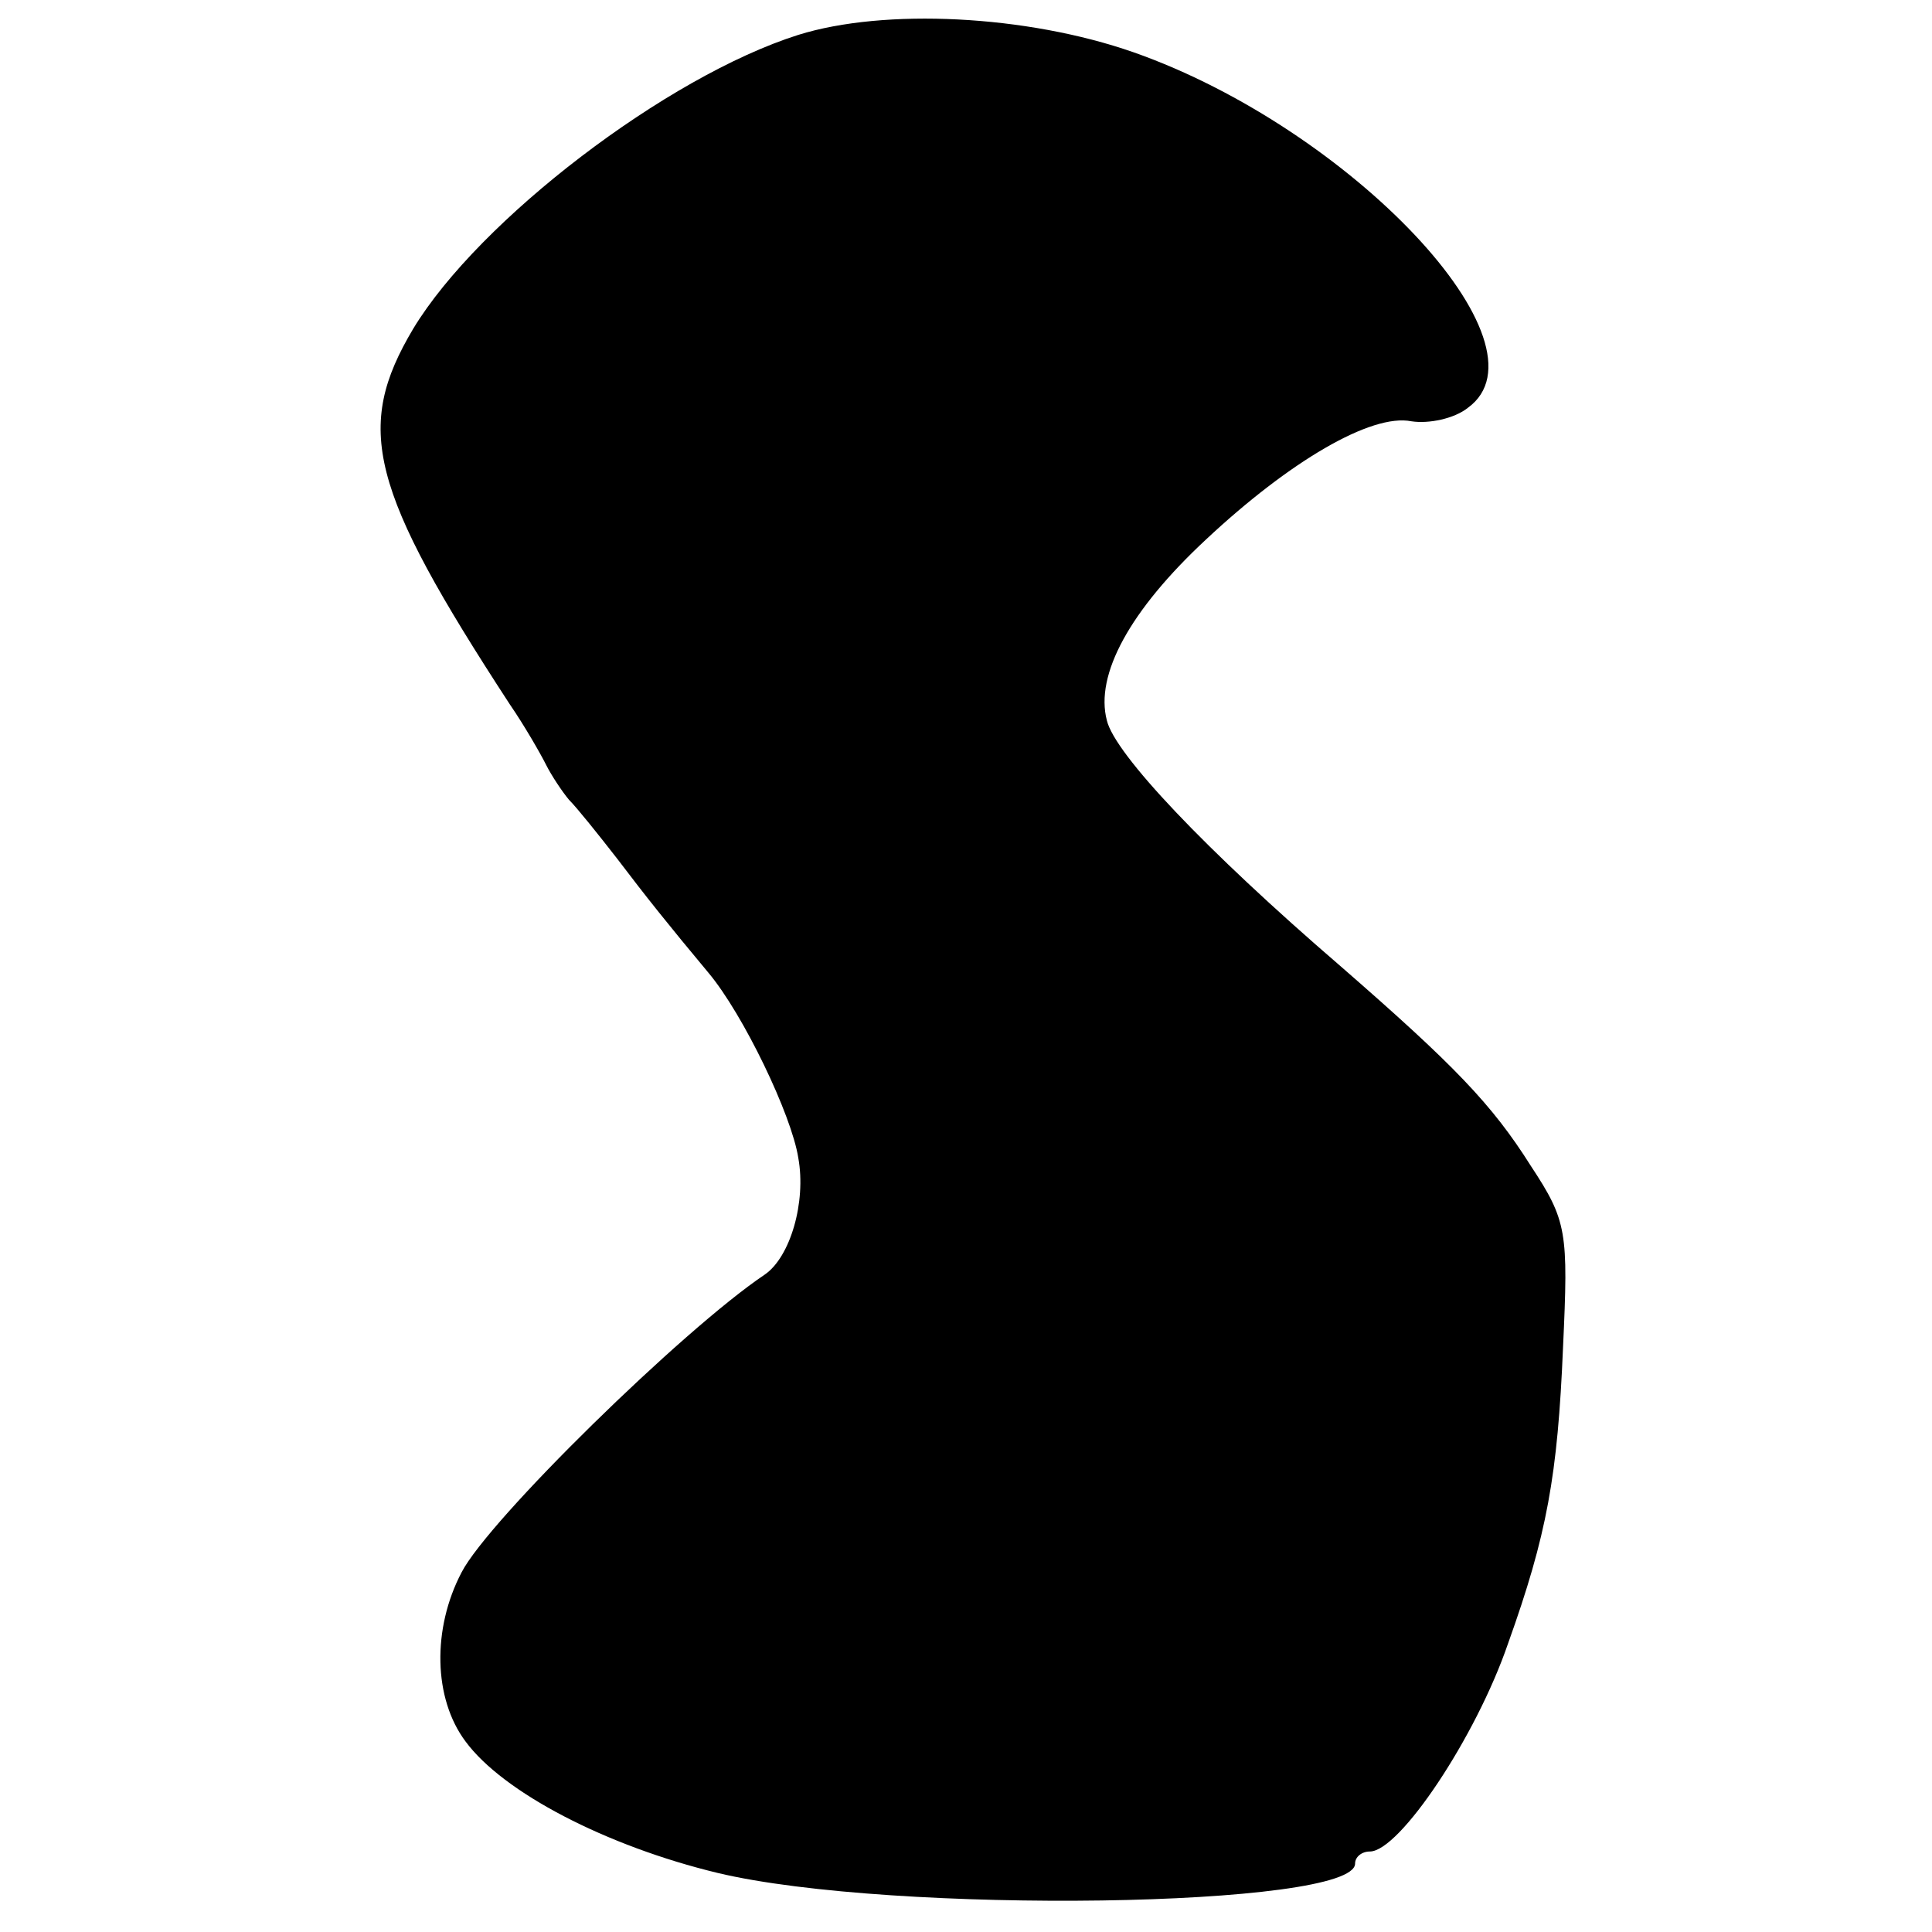 <?xml version="1.0" standalone="no"?>
<!DOCTYPE svg PUBLIC "-//W3C//DTD SVG 20010904//EN"
 "http://www.w3.org/TR/2001/REC-SVG-20010904/DTD/svg10.dtd">
<svg version="1.0" xmlns="http://www.w3.org/2000/svg"
 width="144pt" height="144pt" viewBox="0 0 144 144"
 preserveAspectRatio="xMidYMid meet">
<g transform="translate(0,144) scale(0.1,-0.1)"
fill="#000000" stroke="none">
<path d="M595 1414 c-98 -31 -238 -138 -287 -219 -44 -74 -33 -119 72 -280 11
-16 23 -37 27 -45 4 -8 12 -20 17 -26 6 -6 22 -26 36 -44 22 -29 38 -49 68
-85 26 -31 62 -106 67 -138 6 -33 -6 -74 -25 -87 -61 -41 -206 -183 -226 -222
-22 -42 -21 -94 3 -126 28 -38 105 -78 188 -98 130 -31 475 -26 475 7 0 5 5 9
11 9 22 0 79 85 103 155 29 81 37 125 41 221 4 86 3 94 -24 135 -29 46 -57 75
-142 149 -101 87 -168 158 -174 183 -9 34 17 82 74 135 62 58 123 94 153 88
13 -2 32 2 42 10 65 47 -87 208 -249 265 -80 28 -186 33 -250 13z"/>
</g>
</svg>
